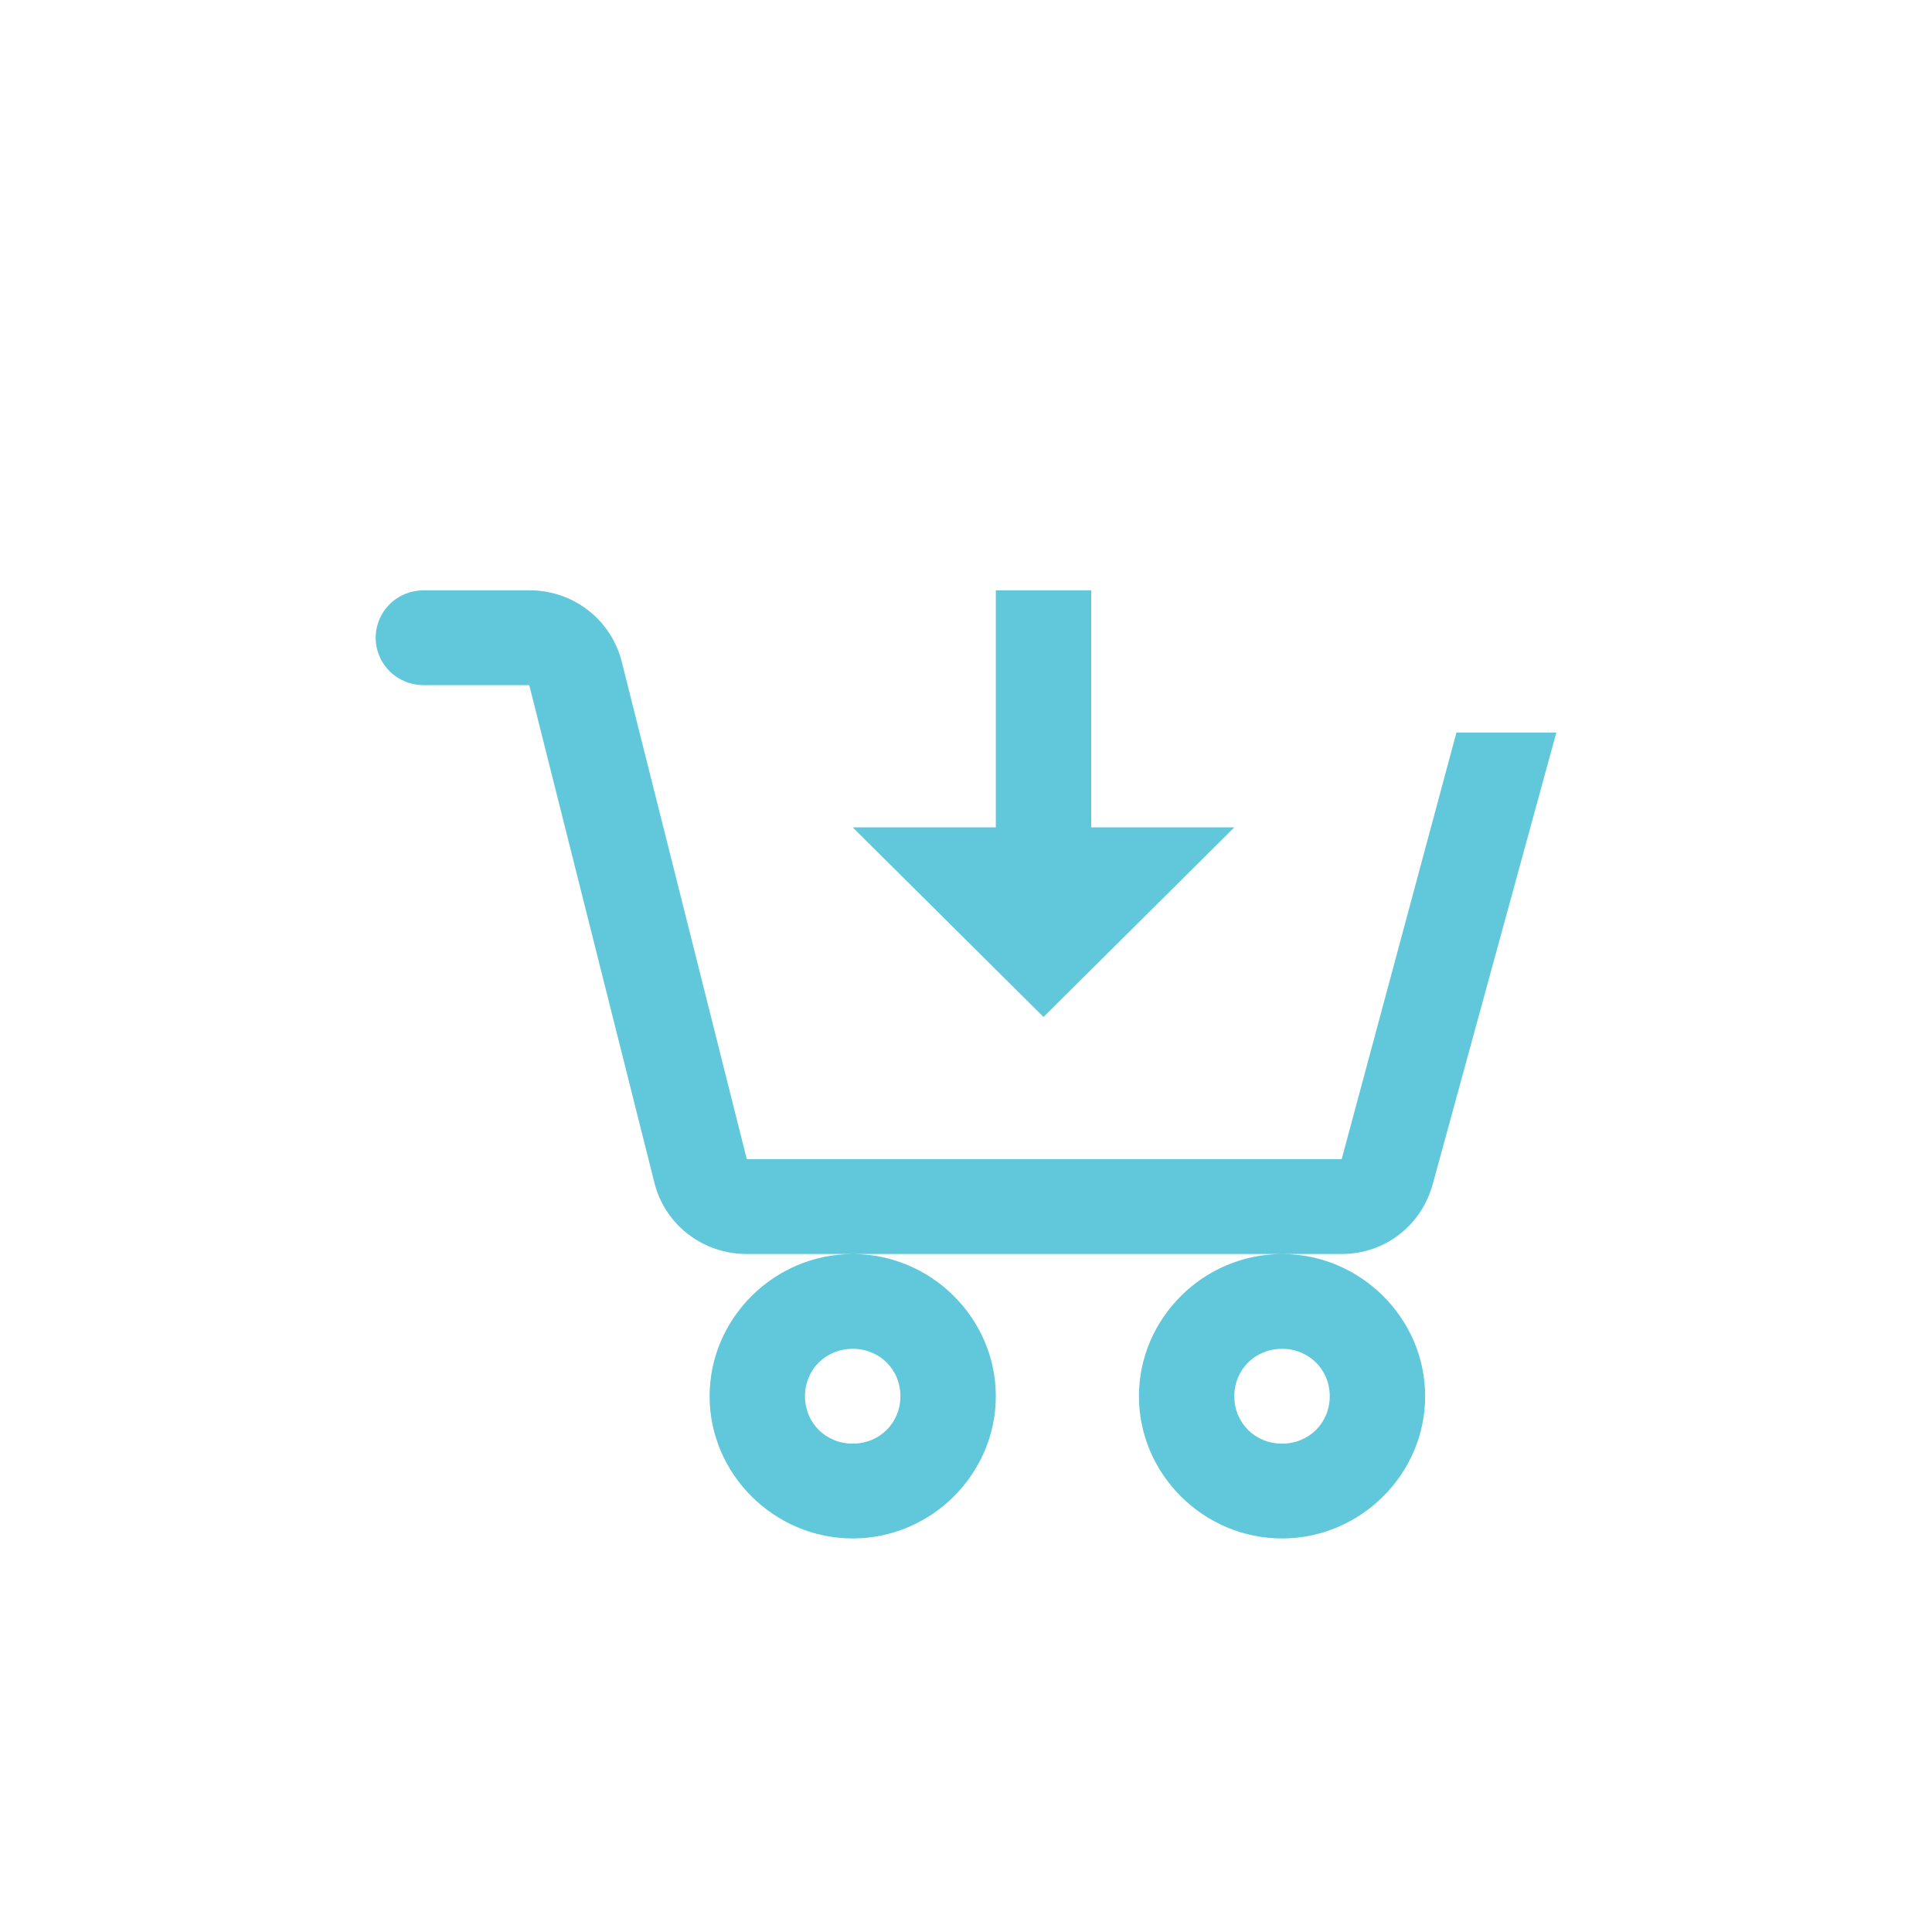 <?xml version="1.0" encoding="UTF-8"?> <svg xmlns="http://www.w3.org/2000/svg" width="108" height="108" viewBox="0 0 108 108" fill="none"> <path d="M23.667 33C22.959 33 22.281 33.279 21.781 33.776C21.281 34.273 21 34.947 21 35.65C21 36.353 21.281 37.027 21.781 37.524C22.281 38.021 22.959 38.3 23.667 38.3H29.587L36.584 66.125C37.179 68.484 39.304 70.1 41.749 70.1H75.003C77.411 70.1 79.456 68.51 80.088 66.204L87 40.95H81.416L75 64.8H41.747L34.752 36.975C34.463 35.834 33.797 34.821 32.861 34.101C31.924 33.38 30.771 32.992 29.587 33H23.667ZM71.667 70.1C67.28 70.1 63.667 73.691 63.667 78.05C63.667 82.409 67.28 86 71.667 86C76.053 86 79.667 82.409 79.667 78.05C79.667 73.691 76.053 70.1 71.667 70.1ZM47.667 70.1C43.28 70.1 39.667 73.691 39.667 78.05C39.667 82.409 43.28 86 47.667 86C52.053 86 55.667 82.409 55.667 78.05C55.667 73.691 52.053 70.1 47.667 70.1ZM55.667 33V46.25H47.667L58.333 56.85L69 46.25H61V33H55.667ZM47.667 75.4C49.171 75.4 50.333 76.555 50.333 78.05C50.333 79.545 49.171 80.7 47.667 80.7C46.163 80.7 45 79.545 45 78.05C45 76.555 46.163 75.4 47.667 75.4ZM71.667 75.4C73.171 75.4 74.333 76.555 74.333 78.05C74.333 79.545 73.171 80.7 71.667 80.7C70.163 80.7 69 79.545 69 78.05C69 76.555 70.163 75.4 71.667 75.4Z" fill="#61C8DB"></path> </svg> 